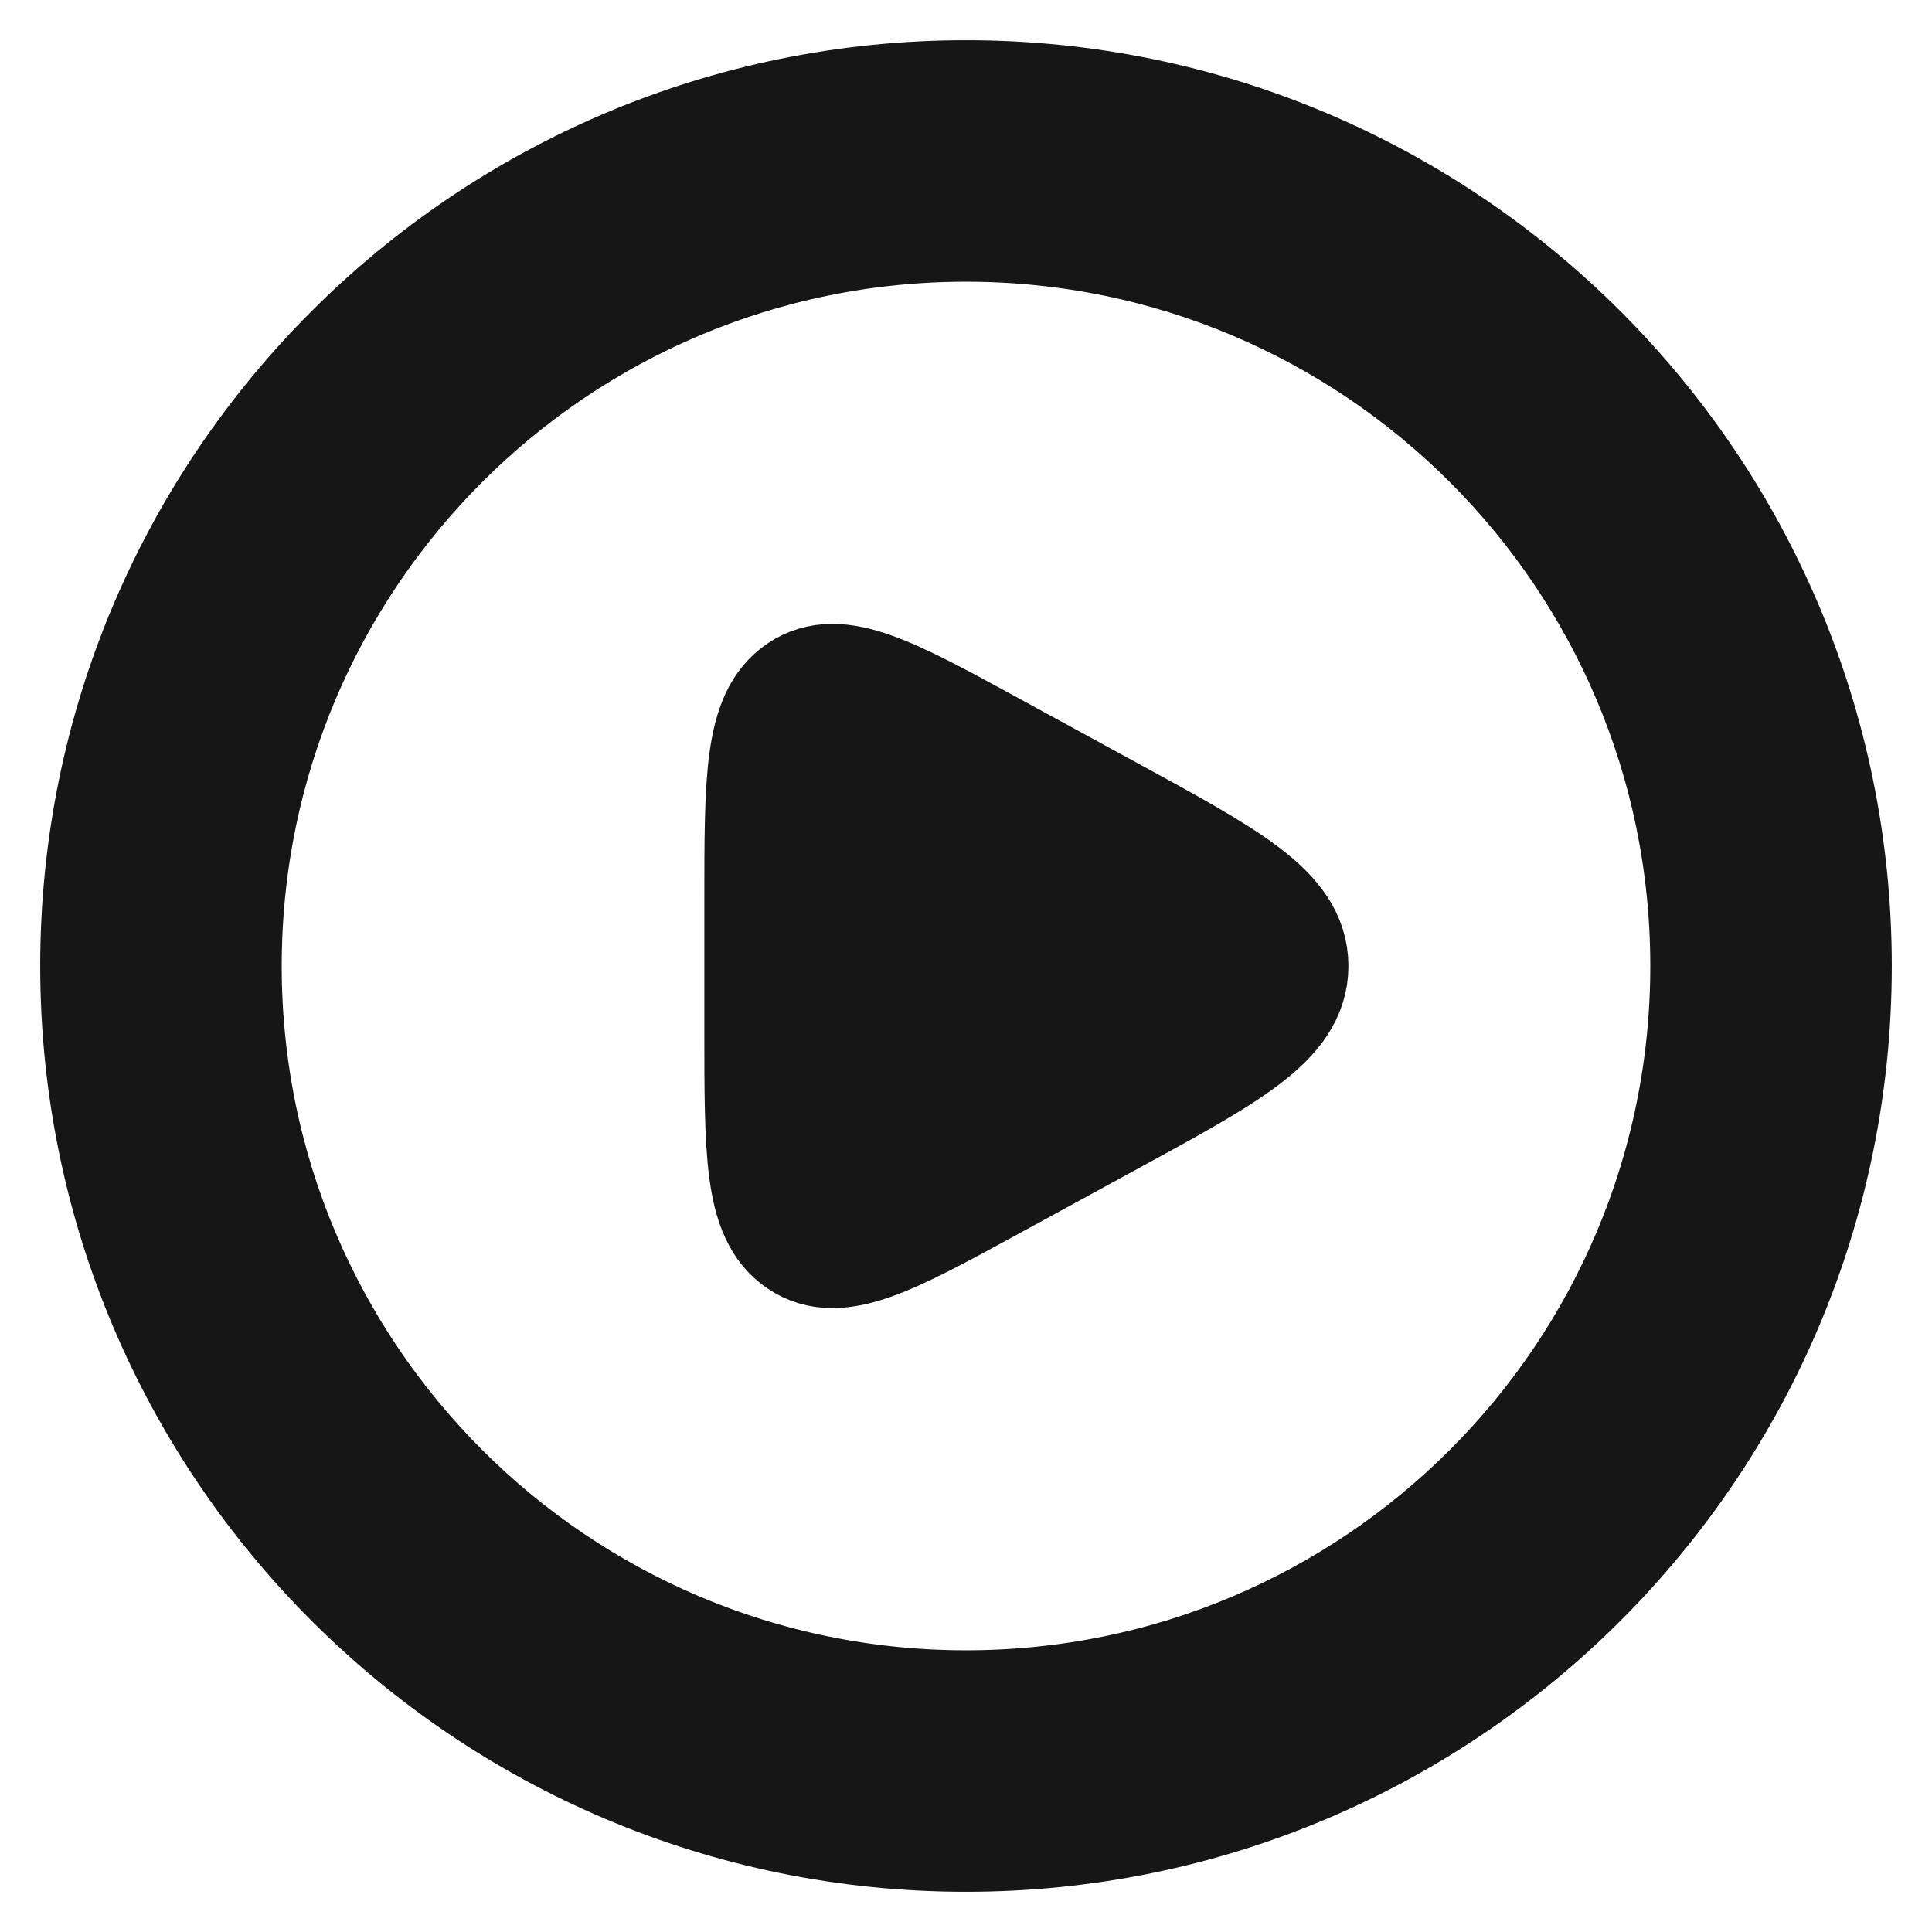 <svg width="16" height="16" viewBox="0 0 16 16" fill="none" xmlns="http://www.w3.org/2000/svg">
<path d="M6.637 10.257C6.333 10.053 6.333 9.546 6.333 8.533V7.466C6.333 6.454 6.333 5.947 6.637 5.743C6.941 5.538 7.357 5.764 8.188 6.217L9.166 6.751C10.167 7.296 10.667 7.568 10.667 8C10.667 8.432 10.167 8.704 9.166 9.249L8.188 9.783C7.357 10.236 6.941 10.462 6.637 10.257Z" fill="#161616"/>
<path fill-rule="evenodd" clip-rule="evenodd" d="M8 0.833C4.042 0.833 0.833 4.042 0.833 8C0.833 11.958 4.042 15.167 8 15.167C11.958 15.167 15.167 11.958 15.167 8C15.167 4.042 11.958 0.833 8 0.833ZM1.833 8C1.833 4.594 4.594 1.833 8 1.833C11.406 1.833 14.167 4.594 14.167 8C14.167 11.406 11.406 14.167 8 14.167C4.594 14.167 1.833 11.406 1.833 8Z" fill="#161616"/>
<path d="M6.637 10.257C6.333 10.053 6.333 9.546 6.333 8.533V7.466C6.333 6.454 6.333 5.947 6.637 5.743C6.941 5.538 7.357 5.764 8.188 6.217L9.166 6.751C10.167 7.296 10.667 7.568 10.667 8C10.667 8.432 10.167 8.704 9.166 9.249L8.188 9.783C7.357 10.236 6.941 10.462 6.637 10.257Z" stroke="#161616"/>
<path fill-rule="evenodd" clip-rule="evenodd" d="M8 0.833C4.042 0.833 0.833 4.042 0.833 8C0.833 11.958 4.042 15.167 8 15.167C11.958 15.167 15.167 11.958 15.167 8C15.167 4.042 11.958 0.833 8 0.833ZM1.833 8C1.833 4.594 4.594 1.833 8 1.833C11.406 1.833 14.167 4.594 14.167 8C14.167 11.406 11.406 14.167 8 14.167C4.594 14.167 1.833 11.406 1.833 8Z" stroke="#161616"/>
</svg>
